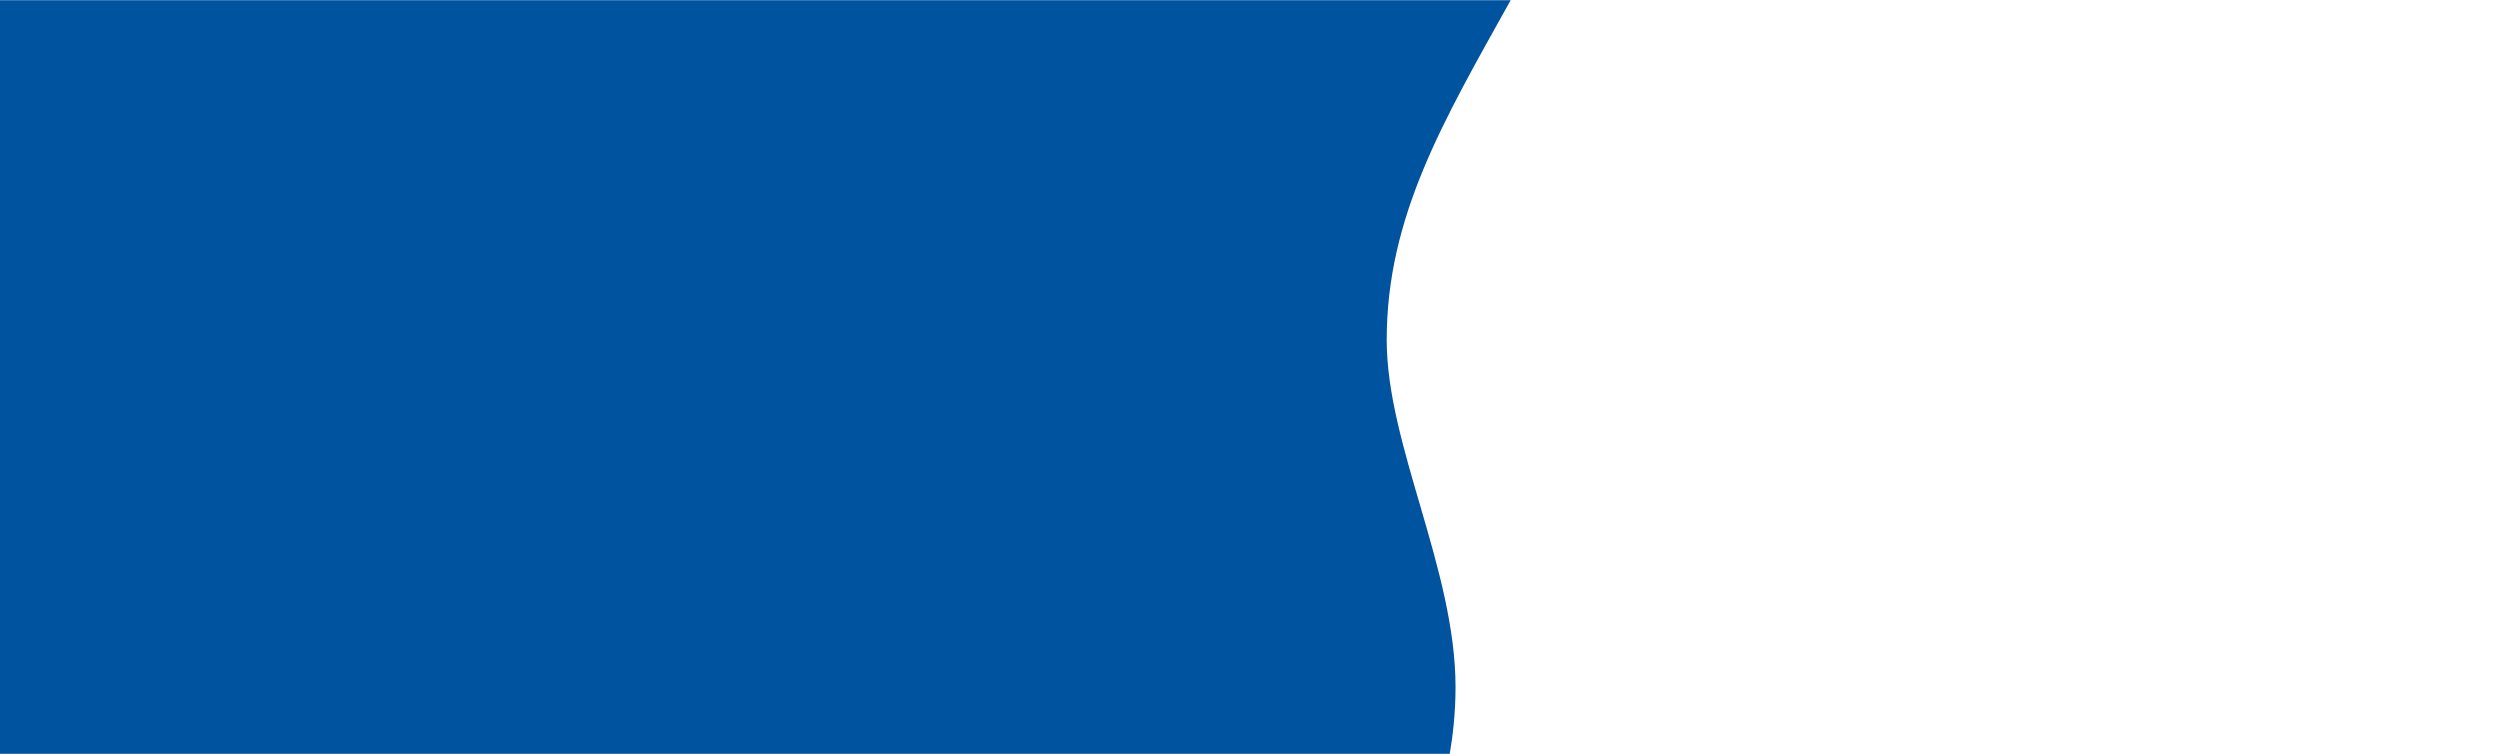 <?xml version="1.0" encoding="utf-8"?>
<!-- Generator: Adobe Illustrator 25.1.0, SVG Export Plug-In . SVG Version: 6.00 Build 0)  -->
<svg version="1.1" id="Layer_1" xmlns="http://www.w3.org/2000/svg" xmlns:xlink="http://www.w3.org/1999/xlink" x="0px" y="0px"
	 viewBox="0 0 1990 600" style="enable-background:new 0 0 1990 600;" xml:space="preserve">
<style type="text/css">
	.st0{fill:#00549F;}
	.st1{opacity:0.1;}
	.st2{fill:#FFFFFF;}
</style>
<path class="st0" d="M1103.82,270.62c0,83.67,54.79,182.74,54.79,276.3c0,21.12-2.28,39.63-4.61,53.08H0V0.14l1202.5,0.01
	C1148.98,96.22,1103.82,172.35,1103.82,270.62z"/>
</svg>
